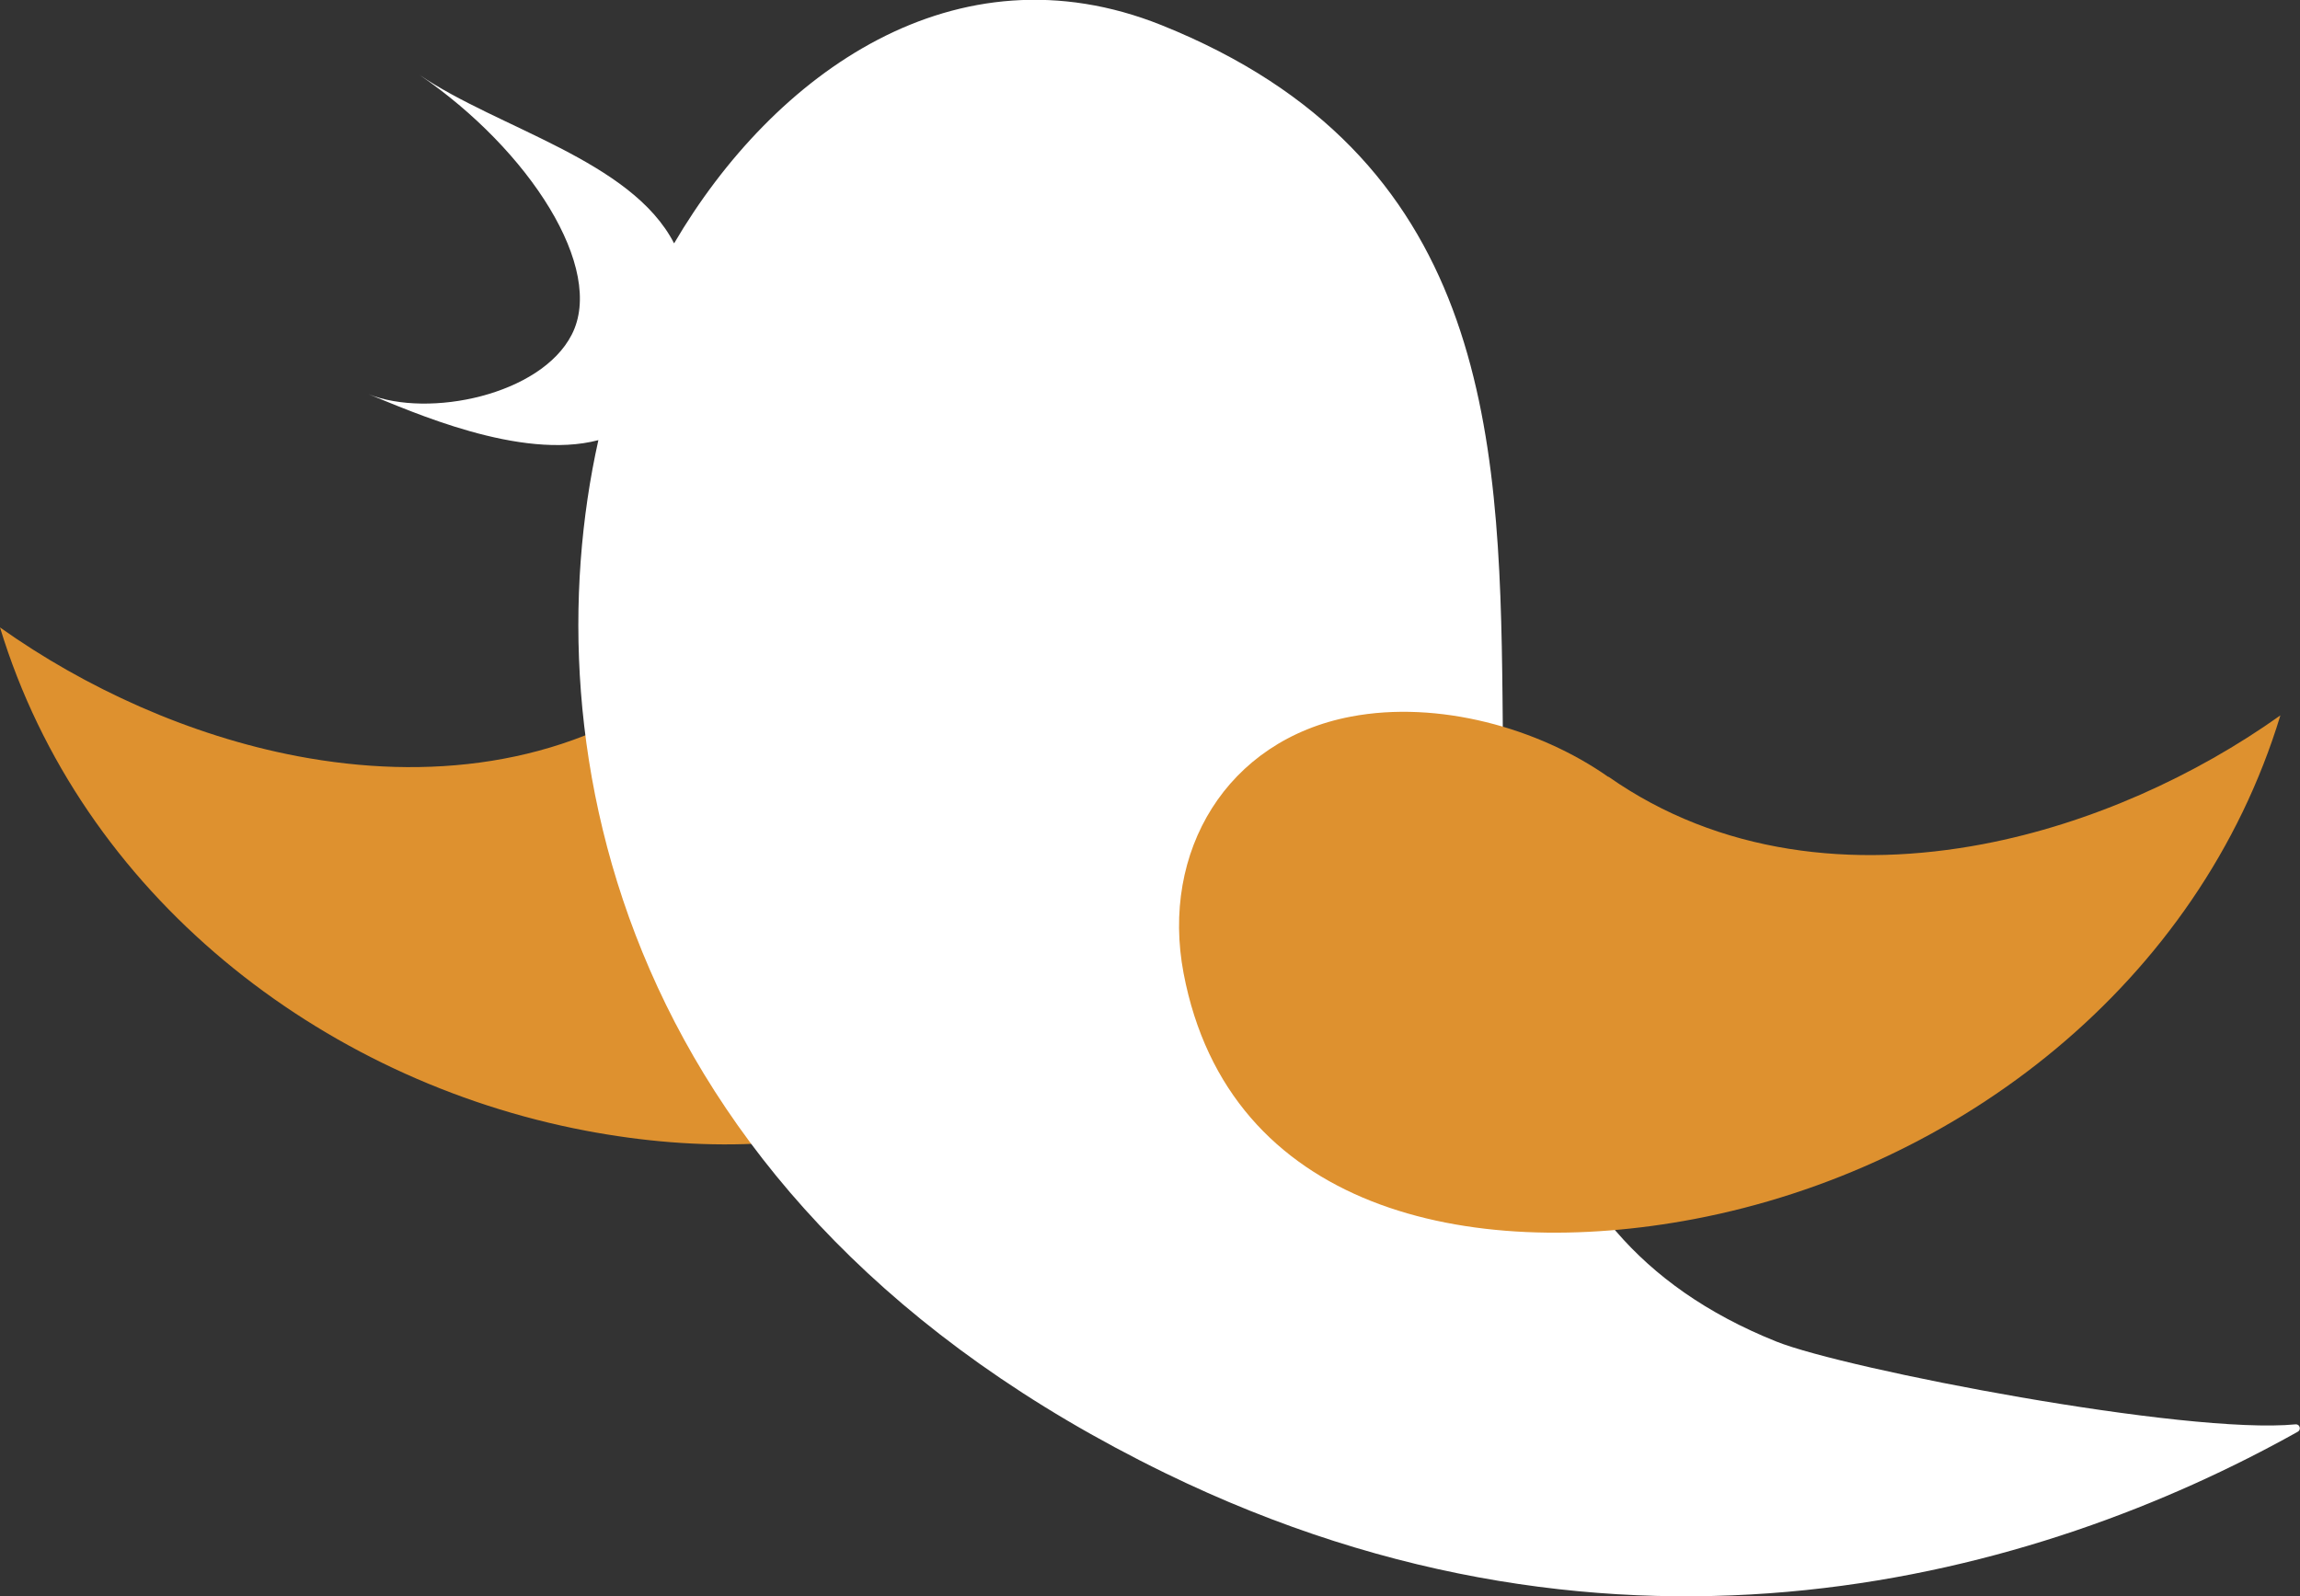 <?xml version="1.0" encoding="UTF-8"?> <svg xmlns="http://www.w3.org/2000/svg" id="Layer_2" data-name="Layer 2" viewBox="0 0 75.03 52.08"><rect x="0" y="0" width="75.03" height="52.08" fill="#333333" stroke="none"/><defs><style> .cls-1 { fill: #fff; } .cls-2 { fill: #de912f; } </style></defs><g id="Layer_1-2" data-name="Layer 1"><g><path class="cls-2" d="m21.92,22.47c2.29-1.61,5.57-2.51,8.4-1.97,4.06.77,6.21,4.41,5.46,8.37-1.47,7.74-9.31,9.42-16.67,8.02C10.46,35.25,2.65,29.19,0,20.47c2.77,1.97,6.18,3.53,9.7,4.2,4.22.8,8.6.34,12.22-2.2Z"></path><path class="cls-1" d="m57.95,43.77c-18.24-7.31,1.1-34.46-20.06-42.95-6.72-2.69-12.65,1.58-15.9,7.12-1.39-2.71-5.75-3.75-8.31-5.5,3.6,2.46,6.08,6.33,4.97,8.48-1.01,1.97-4.66,2.73-6.63,1.94,1.4.56,4.95,2.17,7.5,1.5-2.21,9.92.53,24.94,18.49,33.7,14.89,7.26,28.52,3.37,36.95-1.35.12-.07.06-.25-.07-.24-3.58.35-14.69-1.8-16.94-2.7Z"></path><path class="cls-2" d="m52.47,25.35c-2.29-1.61-5.57-2.51-8.4-1.97-4.06.77-6.21,4.41-5.46,8.37,1.47,7.74,9.31,9.42,16.67,8.02,8.64-1.65,16.46-7.71,19.11-16.43-2.77,1.97-6.18,3.53-9.7,4.2-4.22.8-8.6.34-12.22-2.2Z"></path></g></g></svg> 